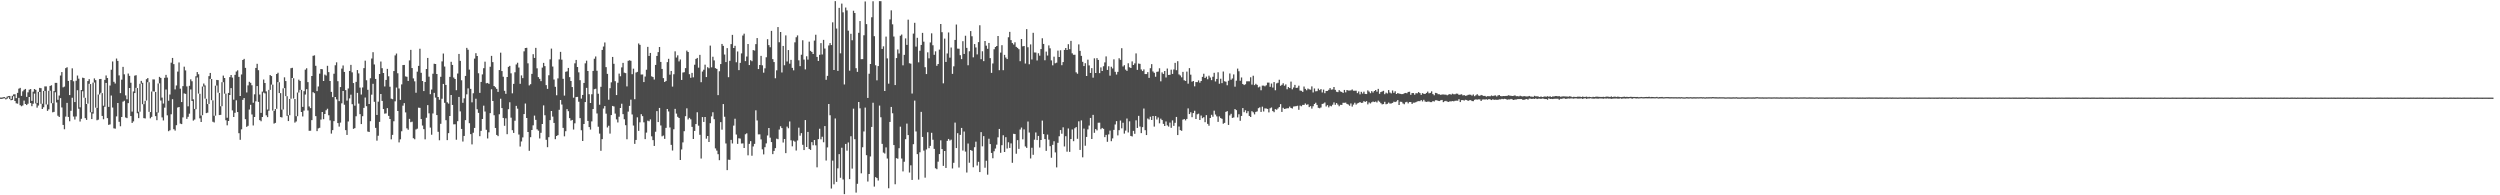 <?xml version="1.0" encoding="UTF-8"?>
<svg xmlns="http://www.w3.org/2000/svg" width="1920" height="150">
  <path d="M0 74.932h1v1.000H0zM1 74.967h1v1.000H1zM2 74.627h1v1.000H2zM3 74.539h1v1.000H3zM4 75.334h1v1.000H4zM5 74.192h1v1.600H5zM6 73.775h1v1.000H6zM7 73.664h1v2.435H7zM8 75.979h1v1.029H8zM9 73.579h1v3.106H9zM10 72.483h1v1.463H10zM11 72.383h1v5.161H11zM12 75.391h1v3.980H12zM13 71.322h1v8.276H13zM14 68.090h1v7.090H14zM15 67.477h1v13.324H15zM16 73.632h1v7.962H16zM17 70.162h1v10.859H17zM18 68.980h1v8.290H18zM19 68.298h1v11.572H19zM20 74.396h1v6.284H20zM21 70.909h1v8.774H21zM22 68.871h1v5.622H22zM23 68.386h1v10.786H23zM24 77.476h1v4.088H24zM25 70.416h1v9.236H25zM26 68.350h1v3.537H26zM27 69.036h1v10.356H27zM28 79.054h1v3.610H28zM29 70.574h1v10.497H29zM30 67.478h1v3.154H30zM31 67.727h1v11.990H31zM32 79.660h1v4.063H32zM33 69.836h1v12.561H33zM34 66.370h1v3.453H34zM35 66.360h1v13.850H35zM36 80.302h1v4.844H36zM37 69.725h1v14.242H37zM38 66.021h1v3.679H38zM39 65.494h1v13.786H39zM40 79.276h1v7.016H40zM41 69.966h1v15.940H41zM42 63.624h1v7.243H42zM43 63.642h1v15.041H43zM44 76.652h1v12.209H44zM45 73.364h1v16.502H45zM46 58.003h1v17.370H46zM47 55.324h1v27.228H47zM48 67.047h1v28.896H48zM49 66.485h1v32.793H49zM50 52.329h1v37.205H50zM51 51.636h1v27.352H51zM52 62.180h1v27.611H52zM53 73.036h1v20.121H53zM54 61.474h1v23.603H54zM55 52.477h1v22.575H55zM56 62.388h1v27.103H56zM57 78.376h1v13.439H57zM58 61.990h1v27.461H58zM59 58.003h1v11.296H59zM60 60.421h1v23.070H60zM61 82.449h1v10.911H61zM62 69.127h1v22.093H62zM63 59.642h1v10.447H63zM64 59.962h1v15.051H64zM65 75.128h1v15.575H65zM66 79.865h1v12.177H66zM67 62.247h1v17.368H67zM68 60.754h1v3.607H68zM69 64.543h1v21.738H69zM70 86.130h1v5.300H70zM71 63.449h1v23.791H71zM72 60.229h1v3.180H72zM73 61.537h1v21.177H73zM74 82.826h1v9.518H74zM75 72.600h1v19.305H75zM76 60.740h1v11.824H76zM77 60.613h1v10.641H77zM78 71.512h1v17.543H78zM79 81.179h1v10.419H79zM80 61.323h1v20.654H80zM81 57.957h1v5.732H81zM82 59.901h1v30.838H82zM83 82.081h1v13.834H83zM84 65.680h1v29.875H84zM85 53.533h1v19.832H85zM86 47.192h1v35.411H86zM87 62.838h1v35.712H87zM88 64.159h1v34.636H88zM89 44.971h1v44.427H89zM90 46.793h1v32.324H90zM91 57.884h1v35.644H91zM92 71.534h1v25.453H92zM93 61.177h1v28.683H93zM94 51.376h1v26.723H94zM95 57.087h1v20.259H95zM96 73.282h1v16.924H96zM97 76.211h1v14.530H97zM98 56.464h1v22.720H98zM99 58.278h1v9.330H99zM100 63.560h1v25.558H100zM101 85.697h1v8.736H101zM102 70.259h1v22.953H102zM103 58.093h1v13.374H103zM104 57.759h1v9.722H104zM105 67.648h1v19.355H105zM106 85.790h1v4.926H106zM107 64.342h1v21.422H107zM108 62.110h1v2.162H108zM109 63.612h1v16.420H109zM110 80.048h1v10.660H110zM111 77.408h1v13.556H111zM112 60.833h1v16.391H112zM113 59.931h1v3.181H113zM114 63.167h1v22.758H114zM115 86.049h1v4.853H115zM116 70.314h1v19.443H116zM117 60.992h1v9.220H117zM118 61.050h1v9.262H118zM119 70.604h1v18.606H119zM120 86.200h1v6.094H120zM121 64.125h1v22.332H121zM122 59.014h1v4.963H122zM123 59.842h1v17.378H123zM124 74.951h1v15.198H124zM125 79.519h1v13.004H125zM126 59.769h1v22.935H126zM127 57.493h1v11.294H127zM128 59.590h1v28.996H128zM129 77.376h1v23.393H129zM130 72.575h1v27.465H130zM131 48.135h1v39.637H131zM132 44.499h1v31.708H132zM133 49.261h1v49.980H133zM134 68.671h1v31.652H134zM135 65.627h1v30.549H135zM136 54.973h1v27.628H136zM137 47.966h1v34.208H137zM138 68.086h1v26.826H138zM139 78.403h1v16.906H139zM140 66.157h1v24.005H140zM141 51.204h1v20.527H141zM142 54.085h1v18.028H142zM143 66.342h1v24.929H143zM144 81.674h1v8.047H144zM145 65.875h1v21.408H145zM146 60.924h1v7.797H146zM147 62.418h1v15.163H147zM148 76.266h1v16.347H148zM149 83.650h1v8.153H149zM150 58.585h1v25.281H150zM151 55.337h1v4.179H151zM152 57.018h1v14.849H152zM153 72.033h1v18.840H153zM154 88.749h1v4.928H154zM155 66.464h1v22.032H155zM156 64.166h1v2.279H156zM157 65.630h1v10.088H157zM158 75.897h1v10.983H158zM159 79.927h1v6.592H159zM160 58.481h1v21.345H160zM161 56.003h1v4.551H161zM162 60.678h1v16.259H162zM163 77.116h1v16.371H163zM164 88.887h1v5.180H164zM165 65.811h1v23.014H165zM166 61.369h1v4.311H166zM167 61.561h1v9.602H167zM168 71.394h1v16.991H168zM169 81.596h1v6.617H169zM170 63.147h1v18.433H170zM171 58.047h1v5.088H171zM172 59.897h1v12.056H172zM173 71.930h1v20.436H173zM174 90.411h1v5.823H174zM175 71.386h1v21.532H175zM176 59.256h1v13.697H176zM177 57.575h1v10.112H177zM178 59.617h1v25.179H178zM179 76.535h1v13.309H179zM180 57.506h1v29.137H180zM181 54.928h1v22.144H181zM182 54.000h1v32.046H182zM183 59.027h1v43.287H183zM184 73.732h1v33.614H184zM185 57.202h1v42.146H185zM186 46.069h1v30.615H186zM187 45.207h1v30.084H187zM188 52.105h1v39.437H188zM189 70.994h1v26.442H189zM190 65.601h1v31.023H190zM191 62.818h1v21.289H191zM192 63.599h1v16.886H192zM193 65.507h1v22.392H193zM194 78.895h1v17.465H194zM195 72.465h1v17.394H195zM196 52.171h1v25.650H196zM197 48.995h1v17.083H197zM198 53.889h1v24.350H198zM199 72.578h1v19.695H199zM200 86.707h1v6.450H200zM201 70.353h1v19.478H201zM202 61.055h1v10.055H202zM203 63.763h1v7.960H203zM204 70.219h1v18.345H204zM205 84.134h1v5.801H205zM206 69.018h1v16.009H206zM207 57.662h1v11.379H207zM208 58.405h1v6.565H208zM209 65.010h1v19.926H209zM210 85.210h1v9.714H210zM211 83.787h1v10.580H211zM212 56.856h1v26.704H212zM213 55.835h1v7.256H213zM214 63.202h1v8.260H214zM215 71.507h1v18.410H215zM216 84.153h1v6.070H216zM217 67.837h1v16.234H217zM218 59.402h1v8.272H218zM219 62.238h1v11.581H219zM220 73.863h1v15.076H220zM221 88.503h1v4.451H221zM222 75.991h1v12.497H222zM223 52.400h1v23.432H223zM224 52.089h1v7.823H224zM225 60.091h1v15.558H225zM226 76.032h1v18.138H226zM227 89.229h1v4.075H227zM228 71.069h1v18.189H228zM229 61.188h1v9.852H229zM230 62.140h1v6.863H230zM231 69.010h1v16.996H231zM232 82.061h1v7.388H232zM233 70.021h1v14.912H233zM234 53.497h1v19.128H234zM235 52.444h1v16.052H235zM236 63.102h1v21.748H236zM237 81.742h1v18.701H237zM238 83.047h1v17.362H238zM239 58.382h1v33.862H239zM240 42.862h1v27.945H240zM241 42.500h1v29.082H241zM242 50.519h1v38.690H242zM243 69.999h1v30.695H243zM244 66.395h1v32.209H244zM245 56.579h1v41.572H245zM246 52.998h1v38.858H246zM247 53.178h1v32.848H247zM248 62.187h1v29.348H248zM249 57.285h1v30.291H249zM250 58.009h1v26.651H250zM251 50.521h1v32.995H251zM252 55.374h1v33.132H252zM253 62.201h1v30.268H253zM254 70.567h1v32.038H254zM255 74.576h1v25.387H255zM256 56.629h1v36.411H256zM257 50.114h1v24.384H257zM258 47.880h1v28.479H258zM259 62.381h1v32.159H259zM260 77.667h1v19.564H260zM261 66.885h1v27.250H261zM262 52.683h1v26.658H262zM263 50.286h1v19.603H263zM264 55.242h1v25.201H264zM265 69.228h1v30.715H265zM266 77.273h1v26.346H266zM267 67.925h1v25.345H267zM268 54.494h1v21.076H268zM269 49.816h1v22.884H269zM270 55.550h1v24.483H270zM271 63.792h1v35.199H271zM272 81.165h1v17.243H272zM273 62.899h1v26.379H273zM274 53.808h1v17.525H274zM275 56.365h1v23.197H275zM276 67.276h1v20.404H276zM277 72.579h1v22.683H277zM278 67.152h1v22.102H278zM279 52.317h1v30.542H279zM280 46.603h1v28.304H280zM281 61.651h1v19.900H281zM282 68.952h1v32.065H282zM283 79.861h1v21.502H283zM284 60.125h1v32.954H284zM285 44.941h1v27.783H285zM286 40.095h1v24.281H286zM287 49.512h1v28.659H287zM288 60.605h1v37.580H288zM289 88.283h1v19.754H289zM290 78.068h1v26.194H290zM291 56.819h1v36.791H291zM292 47.277h1v24.934H292zM293 52.393h1v25.135H293zM294 56.058h1v27.694H294zM295 66.386h1v20.898H295zM296 61.389h1v25.699H296zM297 52.915h1v30.107H297zM298 58.565h1v30.416H298zM299 66.633h1v24.772H299zM300 75.771h1v31.233H300zM301 76.185h1v27.404H301zM302 54.569h1v38.567H302zM303 42.524h1v35.317H303zM304 41.111h1v26.114H304zM305 56.256h1v28.989H305zM306 67.949h1v41.434H306zM307 76.722h1v30.287H307zM308 64.830h1v35.983H308zM309 49.984h1v31.186H309zM310 49.880h1v29.313H310zM311 58.672h1v27.647H311zM312 58.961h1v39.595H312zM313 62.142h1v37.500H313zM314 46.408h1v44.888H314zM315 38.288h1v55.584H315zM316 52.299h1v41.167H316zM317 60.197h1v45.939H317zM318 62.476h1v44.501H318zM319 71.240h1v28.185H319zM320 55.038h1v43.792H320zM321 50.581h1v32.090H321zM322 37.433h1v45.415H322zM323 55.917h1v35.518H323zM324 62.206h1v34.188H324zM325 69.926h1v29.273H325zM326 63.001h1v44.018H326zM327 52.978h1v37.431H327zM328 44.507h1v36.217H328zM329 58.872h1v28.158H329zM330 72.348h1v25.665H330zM331 68.739h1v34.730H331zM332 56.648h1v30.496H332zM333 48.925h1v22.408H333zM334 49.173h1v25.781H334zM335 56.846h1v31.537H335zM336 74.514h1v26.688H336zM337 76.572h1v31.141H337zM338 59.005h1v36.053H338zM339 47.176h1v28.659H339zM340 41.093h1v23.349H340zM341 51.098h1v27.873H341zM342 65.224h1v27.108H342zM343 78.573h1v29.027H343zM344 79.544h1v22.694H344zM345 59.035h1v30.036H345zM346 47.469h1v25.502H346zM347 49.844h1v30.746H347zM348 59.552h1v35.930H348zM349 60.685h1v34.750H349zM350 69.291h1v38.028H350zM351 56.458h1v36.622H351zM352 41.416h1v33.052H352zM353 46.728h1v38.843H353zM354 61.632h1v37.404H354zM355 78.947h1v29.762H355zM356 75.522h1v28.866H356zM357 58.299h1v33.952H357zM358 36.750h1v35.709H358zM359 38.180h1v29.706H359zM360 53.473h1v41.163H360zM361 68.262h1v34.759H361zM362 78.588h1v32.299H362zM363 71.636h1v30.291H363zM364 44.999h1v53.232H364zM365 40.848h1v34.964H365zM366 43.006h1v40.899H366zM367 56.256h1v30.433H367zM368 71.314h1v33.269H368zM369 62.900h1v37.609H369zM370 57.115h1v34.254H370zM371 52.355h1v28.803H371zM372 47.372h1v38.262H372zM373 63.940h1v35.761H373zM374 63.693h1v42.671H374zM375 64.405h1v37.232H375zM376 51.275h1v35.608H376zM377 42.929h1v25.610H377zM378 47.727h1v29.854H378zM379 66.031h1v22.501H379zM380 67.016h1v31.262H380zM381 68.248h1v35.401H381zM382 70.538h1v34.002H382zM383 53.807h1v33.935H383zM384 40.443h1v35.397H384zM385 54.565h1v28.454H385zM386 58.938h1v31.633H386zM387 69.743h1v26.884H387zM388 72.029h1v18.841H388zM389 59.150h1v43.939H389zM390 51.376h1v32.478H390zM391 50.603h1v27.919H391zM392 56.327h1v34.018H392zM393 71.679h1v28.334H393zM394 64.423h1v37.693H394zM395 55.480h1v37.261H395zM396 49.508h1v31.783H396zM397 48.172h1v35.272H397zM398 51.857h1v51.467H398zM399 64.375h1v48.140H399zM400 57.888h1v50.736H400zM401 59.997h1v45.545H401zM402 39.432h1v48.160H402zM403 36.843h1v42.651H403zM404 36.710h1v53.937H404zM405 48.621h1v52.760H405zM406 65.587h1v50.239H406zM407 64.648h1v40.731H407zM408 56.745h1v43.116H408zM409 41.621h1v54.651H409zM410 44.502h1v44.297H410zM411 36.774h1v55.298H411zM412 52.475h1v46.833H412zM413 59.246h1v41.116H413zM414 60.590h1v45.773H414zM415 62.303h1v39.667H415zM416 51.915h1v43.320H416zM417 48.303h1v32.643H417zM418 50.787h1v37.720H418zM419 65.363h1v41.997H419zM420 68.245h1v44.788H420zM421 57.802h1v47.561H421zM422 45.567h1v46.716H422zM423 37.313h1v47.950H423zM424 51.122h1v38.418H424zM425 61.083h1v33.315H425zM426 66.654h1v40.261H426zM427 73.152h1v31.285H427zM428 60.192h1v43.575H428zM429 45.641h1v38.663H429zM430 39.837h1v36.971H430zM431 45.837h1v34.460H431zM432 60.514h1v37.702H432zM433 73.400h1v31.318H433zM434 55.145h1v45.609H434zM435 54.793h1v29.009H435zM436 52.155h1v33.240H436zM437 59.243h1v31.506H437zM438 62.187h1v30.441H438zM439 66.886h1v25.230H439zM440 75.029h1v24.438H440zM441 48.644h1v46.091H441zM442 46.044h1v28.482H442zM443 51.478h1v22.912H443zM444 55.530h1v22.622H444zM445 61.602h1v29.134H445zM446 75.748h1v24.296H446zM447 72.924h1v35.381H447zM448 63.715h1v31.539H448zM449 48.637h1v29.740H449zM450 46.594h1v20.911H450zM451 54.507h1v38.376H451zM452 72.323h1v25.256H452zM453 79.088h1v20.451H453zM454 72.416h1v20.812H454zM455 54.487h1v29.251H455zM456 45.101h1v23.384H456zM457 43.384h1v24.762H457zM458 54.308h1v32.811H458zM459 72.011h1v25.301H459zM460 80.412h1v22.203H460zM461 66.682h1v49.151H461zM462 38.327h1v68.549H462zM463 35.750h1v47.621H463zM464 32.608h1v48.827H464zM465 51.538h1v35.757H465zM466 56.709h1v41.160H466zM467 76.579h1v19.965H467zM468 67.718h1v34.895H468zM469 63.236h1v25.154H469zM470 43.702h1v37.669H470zM471 49.016h1v32.753H471zM472 62.376h1v24.895H472zM473 73.026h1v18.663H473zM474 63.527h1v30.528H474zM475 56.526h1v33.144H475zM476 58.589h1v24.336H476zM477 51.787h1v27.862H477zM478 48.282h1v39.394H478zM479 55.788h1v35.829H479zM480 56.177h1v39.953H480zM481 66.344h1v40.617H481zM482 46.717h1v38.991H482zM483 46.290h1v35.028H483zM484 46.682h1v29.841H484zM485 56.963h1v30.923H485zM486 52.723h1v43.693H486zM487 76.185h1v34.286H487zM488 55.680h1v51.793H488zM489 55.184h1v34.939H489zM490 33.362h1v67.135H490zM491 34.462h1v59.465H491zM492 57.233h1v30.463H492zM493 57.169h1v32.001H493zM494 63.028h1v30.948H494zM495 58.800h1v48.075H495zM496 53.549h1v48.309H496zM497 35.983h1v56.691H497zM498 42.974h1v50.139H498zM499 40.662h1v51.013H499zM500 58.619h1v46.065H500zM501 59.191h1v48.437H501zM502 61.100h1v50.961H502zM503 49.882h1v51.295H503zM504 42.977h1v42.361H504zM505 40.053h1v53.709H505zM506 36.077h1v46.805H506zM507 47.557h1v48.803H507zM508 52.935h1v51.766H508zM509 60.014h1v44.079H509zM510 62.981h1v43.662H510zM511 62.165h1v36.034H511zM512 47.725h1v35.999H512zM513 45.156h1v40.442H513zM514 57.336h1v40.549H514zM515 54.453h1v56.813H515zM516 66.526h1v49.071H516zM517 57.057h1v42.209H517zM518 39.447h1v44.175H518zM519 44.161h1v43.078H519zM520 42.509h1v47.198H520zM521 47.168h1v43.444H521zM522 45.661h1v77.197H522zM523 61.389h1v53.376H523zM524 55.689h1v53.672H524zM525 55.436h1v45.319H525zM526 52.338h1v36.891H526zM527 38.855h1v44.352H527zM528 39.912h1v51.825H528zM529 56.979h1v33.560H529zM530 59.770h1v31.898H530zM531 55.965h1v41.465H531zM532 59.414h1v47.337H532zM533 49.700h1v50.849H533zM534 45.265h1v50.042H534zM535 44.472h1v41.723H535zM536 51.989h1v44.534H536zM537 42.115h1v61.435H537zM538 63.108h1v58.668H538zM539 54.927h1v34.981H539zM540 53.541h1v40.088H540zM541 49.667h1v40.183H541zM542 59.204h1v47.315H542zM543 51.610h1v52.819H543zM544 52.409h1v56.634H544zM545 35.018h1v59.596H545zM546 51.718h1v37.657H546zM547 43.556h1v42.681H547zM548 46.390h1v45.145H548zM549 52.306h1v61.661H549zM550 52.916h1v62.732H550zM551 73.087h1v45.351H551zM552 54.718h1v68.337H552zM553 49.202h1v44.578H553zM554 33.725h1v65.864H554zM555 35.251h1v44.654H555zM556 41.874h1v47.753H556zM557 47.664h1v62.510H557zM558 36.967h1v93.706H558zM559 59.264h1v63.337H559zM560 46.700h1v76.056H560zM561 33.883h1v73.537H561zM562 26.780h1v83.403H562zM563 36.865h1v59.617H563zM564 35.158h1v56.025H564zM565 47.810h1v55.529H565zM566 39.506h1v70.990H566zM567 53.874h1v52.294H567zM568 48.275h1v58.171H568zM569 41.010h1v69.203H569zM570 27.306h1v82.826H570zM571 25.840h1v87.806H571zM572 46.945h1v56.151H572zM573 43.437h1v58.960H573zM574 33.780h1v85.519H574zM575 49.978h1v60.487H575zM576 46.230h1v62.140H576zM577 46.994h1v72.604H577zM578 38.458h1v74.020H578zM579 38.866h1v71.608H579zM580 33.900h1v50.820H580zM581 29.234h1v63.280H581zM582 53.037h1v50.182H582zM583 49.919h1v53.243H583zM584 42.905h1v64.148H584zM585 50.185h1v64.492H585zM586 55.821h1v62.760H586zM587 52.462h1v60.574H587zM588 43.977h1v66.157H588zM589 30.115h1v73.948H589zM590 34.654h1v63.673H590zM591 36.301h1v69.431H591zM592 23.695h1v85.428H592zM593 45.409h1v72.953H593zM594 47.655h1v68.245H594zM595 60.117h1v53.674H595zM596 54.017h1v52.461H596zM597 20.784h1v86.124H597zM598 32.450h1v67.018H598zM599 24.572h1v72.395H599zM600 55.638h1v42.721H600zM601 35.276h1v74.212H601zM602 50.139h1v56.631H602zM603 27.205h1v90.395H603zM604 47.230h1v49.983H604zM605 38.433h1v60.076H605zM606 48.895h1v44.383H606zM607 45.963h1v61.804H607zM608 52.119h1v60.277H608zM609 54.009h1v54.005H609zM610 32.488h1v76.298H610zM611 28.627h1v86.978H611zM612 27.178h1v80.707H612zM613 46.354h1v51.700H613zM614 50.782h1v53.392H614zM615 42.035h1v60.204H615zM616 30.914h1v80.309H616zM617 45.755h1v69.477H617zM618 53.302h1v38.911H618zM619 43.234h1v69.683H619zM620 45.766h1v55.550H620zM621 31.980h1v82.390H621zM622 39.070h1v76.088H622zM623 39.908h1v69.262H623zM624 41.470h1v70.114H624zM625 31.192h1v76.336H625zM626 26.683h1v84.957H626zM627 43.711h1v84.818H627zM628 46.808h1v60.022H628zM629 42.109h1v56.739H629zM630 33.122h1v73.870H630zM631 41.849h1v63.139H631zM632 30.628h1v78.608H632zM633 37.300h1v59.529H633zM634 61.309h1v61.972H634zM635 58.255h1v54.942H635zM636 34.915h1v44.972H636zM637 33.060h1v55.460H637zM638 34.602h1v110.187H638zM639 17.168h1v106.193H639zM640 53.754h1v87.801H640zM641 0.885h1v90.109H641zM642 21.940h1v117.714H642zM643 54.437h1v74.848H643zM644 6.043h1v112.340H644zM645 40.952h1v95.615H645zM646 2.745h1v110.700H646zM647 9.467h1v128.381H647zM648 64.877h1v84.236H648zM649 5.808h1v104.734H649zM650 7.982h1v107.717H650zM651 23.528h1v85.894H651zM652 54.252h1v83.336H652zM653 25.972h1v78.698H653zM654 30.947h1v98.560H654zM655 8.227h1v75.238H655zM656 9.965h1v96.954H656zM657 52.357h1v95.578H657zM658 55.172h1v86.010H658zM659 25.183h1v53.158H659zM660 16.175h1v67.019H660zM661 45.451h1v87.657H661zM662 45.414h1v67.663H662zM663 27.067h1v73.905H663zM664 1.108h1v81.530H664zM665 18.514h1v100.699H665zM666 75.236h1v64.187H666zM667 56.603h1v77.020H667zM668 49.161h1v71.014H668zM669 13.242h1v84.231H669zM670 0.969h1v77.918H670zM671 27.803h1v115.530H671zM672 50.110h1v85.916H672zM673 61.671h1v75.106H673zM674 50.761h1v87.882H674zM675 0.889h1v80.194H675zM676 0.929h1v89.136H676zM677 37.584h1v72.925H677zM678 35.594h1v81.584H678zM679 69.866h1v48.054H679zM680 28.124h1v85.079H680zM681 44.846h1v76.929H681zM682 64.254h1v80.326H682zM683 14.897h1v78.756H683zM684 7.938h1v74.207H684zM685 18.686h1v68.314H685zM686 28.044h1v83.384H686zM687 65.346h1v76.172H687zM688 44.583h1v76.856H688zM689 37.965h1v83.944H689zM690 41.073h1v72.743H690zM691 27.433h1v69.869H691zM692 26.540h1v95.208H692zM693 50.173h1v81.455H693zM694 42.145h1v82.063H694zM695 29.471h1v77.434H695zM696 34.475h1v60.433H696zM697 15.125h1v88.626H697zM698 48.611h1v83.920H698zM699 48.892h1v78.069H699zM700 71.843h1v66.350H700zM701 25.825h1v84.903H701zM702 17.523h1v59.734H702zM703 35.802h1v65.142H703zM704 29.039h1v89.310H704zM705 47.854h1v90.088H705zM706 38.987h1v77.971H706zM707 34.500h1v51.402H707zM708 25.265h1v79.896H708zM709 31.983h1v83.693H709zM710 51.607h1v84.842H710zM711 56.865h1v57.922H711zM712 40.192h1v61.384H712zM713 44.795h1v69.004H713zM714 32.626h1v79.411H714zM715 25.581h1v76.431H715zM716 34.769h1v72.547H716zM717 42.091h1v72.227H717zM718 39.442h1v89.787H718zM719 50.551h1v79.400H719zM720 49.152h1v74.998H720zM721 38.079h1v80.239H721zM722 18.434h1v89.326H722zM723 24.738h1v89.733H723zM724 64.024h1v63.345H724zM725 29.622h1v86.322H725zM726 47.567h1v81.416H726zM727 41.068h1v67.114H727zM728 24.941h1v81.740H728zM729 44.265h1v63.667H729zM730 36.530h1v70.734H730zM731 56.723h1v72.648H731zM732 50.965h1v74.042H732zM733 30.654h1v63.517H733zM734 18.829h1v94.886H734zM735 37.335h1v64.986H735zM736 37.434h1v91.219H736zM737 42.401h1v61.152H737zM738 45.403h1v52.826H738zM739 31.632h1v83.973H739zM740 41.413h1v59.583H740zM741 27.468h1v88.944H741zM742 36.776h1v95.717H742zM743 50.113h1v60.106H743zM744 39.364h1v85.612H744zM745 23.840h1v91.350H745zM746 27.841h1v87.967H746zM747 44.039h1v84.431H747zM748 33.868h1v79.158H748zM749 36.475h1v72.308H749zM750 41.784h1v85.349H750zM751 32.382h1v91.884H751zM752 19.411h1v112.751H752zM753 45.454h1v56.038H753zM754 39.365h1v73.007H754zM755 46.937h1v57.612H755zM756 31.493h1v97.337H756zM757 35.059h1v88.362H757zM758 37.470h1v96.657H758zM759 32.986h1v73.564H759zM760 44.650h1v65.989H760zM761 55.953h1v61.493H761zM762 48.756h1v72.816H762zM763 37.821h1v78.334H763zM764 36.106h1v77.966H764zM765 35.333h1v75.753H765zM766 27.637h1v77.822H766zM767 53.913h1v45.107H767zM768 40.392h1v76.984H768zM769 34.708h1v76.797H769zM770 53.923h1v49.950H770zM771 42.141h1v74.617H771zM772 44.183h1v61.207H772zM773 45.338h1v68.737H773zM774 28.601h1v80.639H774zM775 24.498h1v89.113H775zM776 30.813h1v79.336H776zM777 33.069h1v91.954H777zM778 34.224h1v68.551H778zM779 32.440h1v70.519H779zM780 36.010h1v82.045H780zM781 36.766h1v70.877H781zM782 37.782h1v76.555H782zM783 47.010h1v52.460H783zM784 29.940h1v68.020H784zM785 35.593h1v71.420H785zM786 35.332h1v64.031H786zM787 48.790h1v63.692H787zM788 22.365h1v91.204H788zM789 36.311h1v57.051H789zM790 49.343h1v52.430H790zM791 34.121h1v87.557H791zM792 45.651h1v67.790H792zM793 25.191h1v93.714H793zM794 40.285h1v66.980H794zM795 40.364h1v61.368H795zM796 46.442h1v61.118H796zM797 40.886h1v63.498H797zM798 42.729h1v70.556H798zM799 37.693h1v69.803H799zM800 29.367h1v63.255H800zM801 33.748h1v69.212H801zM802 46.274h1v60.550H802zM803 39.633h1v76.210H803zM804 42.669h1v60.703H804zM805 34.880h1v72.361H805zM806 37.127h1v75.162H806zM807 46.381h1v74.738H807zM808 50.186h1v61.046H808zM809 43.509h1v64.967H809zM810 48.599h1v68.442H810zM811 48.144h1v80.437H811zM812 38.874h1v70.778H812zM813 43.789h1v60.851H813zM814 38.596h1v61.276H814zM815 50.057h1v52.635H815zM816 47.664h1v50.131H816zM817 38.348h1v74.140H817zM818 36.844h1v67.755H818zM819 38.379h1v78.098H819zM820 33.957h1v64.729H820zM821 37.765h1v78.871H821zM822 31.393h1v75.360H822zM823 40.952h1v58.485H823zM824 42.081h1v66.366H824zM825 42.048h1v56.452H825zM826 55.535h1v42.071H826zM827 56.631h1v49.978H827zM828 34.122h1v59.042H828zM829 39.073h1v76.083H829zM830 42.891h1v49.573H830zM831 47.468h1v73.387H831zM832 50.728h1v48.061H832zM833 48.559h1v63.372H833zM834 58.363h1v46.810H834zM835 45.830h1v53.557H835zM836 50.248h1v46.186H836zM837 56.019h1v34.537H837zM838 52.309h1v54.435H838zM839 59.633h1v28.579H839zM840 44.778h1v57.194H840zM841 56.041h1v43.096H841zM842 44.670h1v55.464H842zM843 46.034h1v48.225H843zM844 56.183h1v38.029H844zM845 51.774h1v47.517H845zM846 54.551h1v43.687H846zM847 50.901h1v48.082H847zM848 47.942h1v57.361H848zM849 43.308h1v60.291H849zM850 53.717h1v55.174H850zM851 50.917h1v52.308H851zM852 58.138h1v42.170H852zM853 51.229h1v57.227H853zM854 52.561h1v53.753H854zM855 45.584h1v54.131H855zM856 55.149h1v40.451H856zM857 57.216h1v35.801H857zM858 55.177h1v48.802H858zM859 44.745h1v55.270H859zM860 45.977h1v46.585H860zM861 37.029h1v61.507H861zM862 51.028h1v43.220H862zM863 50.086h1v52.508H863zM864 53.475h1v46.814H864zM865 54.437h1v36.614H865zM866 48.596h1v53.128H866zM867 51.662h1v41.540H867zM868 52.238h1v52.153H868zM869 47.150h1v57.678H869zM870 49.939h1v50.548H870zM871 48.713h1v54.045H871zM872 41.013h1v51.389H872zM873 53.660h1v44.596H873zM874 48.795h1v40.169H874zM875 49.038h1v48.116H875zM876 53.325h1v48.938H876zM877 54.559h1v43.078H877zM878 53.278h1v30.052H878zM879 56.895h1v43.117H879zM880 56.886h1v46.862H880zM881 55.400h1v35.610H881zM882 59.810h1v31.926H882zM883 52.390h1v37.283H883zM884 49.267h1v42.908H884zM885 54.876h1v34.210H885zM886 55.891h1v41.335H886zM887 58.939h1v30.213H887zM888 55.180h1v36.606H888zM889 54.946h1v35.284H889zM890 52.439h1v42.255H890zM891 62.485h1v28.665H891zM892 55.614h1v36.593H892zM893 56.782h1v38.354H893zM894 54.518h1v42.248H894zM895 59.515h1v33.753H895zM896 52.644h1v43.686H896zM897 57.549h1v39.672H897zM898 57.467h1v36.713H898zM899 53.483h1v44.689H899zM900 56.770h1v35.710H900zM901 53.343h1v43.335H901zM902 48.268h1v46.058H902zM903 53.895h1v35.891H903zM904 47.023h1v56.705H904zM905 57.142h1v40.034H905zM906 57.945h1v42.000H906zM907 59.399h1v41.067H907zM908 55.201h1v36.689H908zM909 61.639h1v29.764H909zM910 62.144h1v30.327H910zM911 55.000h1v36.338H911zM912 64.246h1v19.030H912zM913 52.302h1v35.295H913zM914 57.355h1v28.875H914zM915 62.722h1v27.264H915zM916 62.184h1v24.665H916zM917 66.279h1v18.746H917zM918 63.018h1v28.388H918zM919 63.090h1v24.726H919zM920 61.744h1v25.540H920zM921 63.514h1v28.666H921zM922 62.190h1v26.554H922zM923 59.013h1v31.767H923zM924 56.618h1v33.374H924zM925 59.915h1v33.947H925zM926 58.833h1v29.586H926zM927 60.901h1v34.235H927zM928 58.103h1v38.441H928zM929 59.565h1v31.053H929zM930 61.519h1v26.625H930zM931 58.910h1v30.750H931zM932 55.896h1v29.075H932zM933 62.540h1v25.431H933zM934 60.621h1v28.788H934zM935 55.483h1v38.103H935zM936 64.283h1v25.115H936zM937 60.470h1v30.183H937zM938 63.825h1v27.407H938zM939 54.931h1v40.087H939zM940 62.398h1v31.964H940zM941 62.786h1v23.136H941zM942 65.462h1v19.864H942zM943 61.998h1v33.974H943zM944 56.404h1v32.244H944zM945 61.257h1v26.124H945zM946 60.266h1v30.327H946zM947 57.151h1v33.070H947zM948 66.556h1v17.213H948zM949 61.966h1v22.622H949zM950 52.704h1v37.443H950zM951 54.721h1v33.042H951zM952 61.990h1v30.793H952zM953 59.492h1v29.525H953zM954 64.492h1v18.507H954zM955 65.354h1v20.824H955zM956 64.736h1v19.932H956zM957 62.479h1v24.448H957zM958 62.434h1v22.980H958zM959 62.445h1v26.577H959zM960 59.359h1v30.521H960zM961 64.954h1v20.451H961zM962 58.173h1v28.074H962zM963 65.360h1v22.507H963zM964 64.380h1v21.590H964zM965 65.166h1v20.369H965zM966 67.133h1v15.942H966zM967 66.486h1v15.967H967zM968 69.305h1v16.641H968zM969 65.724h1v16.172H969zM970 65.724h1v19.860H970zM971 66.319h1v16.949H971zM972 65.465h1v17.835H972zM973 63.438h1v20.225H973zM974 63.437h1v22.900H974zM975 66.642h1v16.521H975zM976 64.141h1v18.400H976zM977 67.222h1v18.072H977zM978 63.025h1v23.152H978zM979 69.349h1v14.484H979zM980 64.054h1v20.244H980zM981 63.519h1v19.802H981zM982 61.232h1v20.977H982zM983 65.896h1v14.081H983zM984 65.102h1v20.874H984zM985 63.943h1v18.838H985zM986 65.853h1v17.860H986zM987 64.817h1v18.641H987zM988 68.535h1v14.637H988zM989 66.855h1v16.311H989zM990 67.627h1v14.220H990zM991 62.676h1v20.273H991zM992 68.623h1v14.722H992zM993 67.175h1v14.657H993zM994 65.171h1v16.516H994zM995 67.555h1v13.968H995zM996 67.316h1v13.877H996zM997 65.809h1v18.532H997zM998 69.555h1v11.527H998zM999 69.717h1v11.920H999zM1000 70.568h1v9.986H1000zM1001 66.477h1v14.128H1001zM1002 68.258h1v11.184H1002zM1003 69.346h1v11.131H1003zM1004 68.016h1v12.112H1004zM1005 68.627h1v13.668H1005zM1006 68.863h1v12.628H1006zM1007 66.366h1v17.062H1007zM1008 71.030h1v10.559H1008zM1009 67.955h1v11.916H1009zM1010 70.124h1v8.767H1010zM1011 69.998h1v10.613H1011zM1012 68.064h1v14.708H1012zM1013 69.224h1v13.929H1013zM1014 68.395h1v14.159H1014zM1015 71.010h1v8.817H1015zM1016 68.792h1v10.745H1016zM1017 71.587h1v7.124H1017zM1018 69.910h1v11.864H1018zM1019 69.838h1v10.915H1019zM1020 68.965h1v13.534H1020zM1021 67.655h1v13.569H1021zM1022 68.887h1v12.775H1022zM1023 68.661h1v11.789H1023zM1024 66.838h1v11.812H1024zM1025 69.009h1v11.489H1025zM1026 70.471h1v8.692H1026zM1027 70.743h1v9.589H1027zM1028 69.226h1v12.390H1028zM1029 70.236h1v10.234H1029zM1030 70.586h1v9.999H1030zM1031 71.389h1v7.566H1031zM1032 69.087h1v9.878H1032zM1033 70.886h1v7.915H1033zM1034 69.138h1v10.700H1034zM1035 69.533h1v10.758H1035zM1036 69.528h1v11.654H1036zM1037 69.384h1v10.053H1037zM1038 68.686h1v13.165H1038zM1039 69.695h1v10.653H1039zM1040 69.707h1v9.174H1040zM1041 69.614h1v10.702H1041zM1042 71.502h1v7.928H1042zM1043 70.248h1v8.772H1043zM1044 72.467h1v5.884H1044zM1045 70.485h1v8.568H1045zM1046 71.825h1v7.080H1046zM1047 70.423h1v7.241H1047zM1048 72.133h1v6.139H1048zM1049 72.219h1v5.459H1049zM1050 69.405h1v10.789H1050zM1051 70.359h1v8.349H1051zM1052 71.589h1v7.874H1052zM1053 69.973h1v8.572H1053zM1054 71.084h1v6.915H1054zM1055 69.888h1v8.493H1055zM1056 69.141h1v8.828H1056zM1057 70.376h1v8.333H1057zM1058 68.268h1v9.011H1058zM1059 72.035h1v6.096H1059zM1060 70.683h1v8.556H1060zM1061 70.224h1v9.948H1061zM1062 69.738h1v10.180H1062zM1063 72.337h1v5.838H1063zM1064 71.169h1v8.900H1064zM1065 71.794h1v7.948H1065zM1066 69.173h1v9.547H1066zM1067 71.054h1v8.487H1067zM1068 71.752h1v7.709H1068zM1069 69.460h1v9.592H1069zM1070 71.283h1v6.820H1070zM1071 70.098h1v8.310H1071zM1072 72.200h1v5.720H1072zM1073 71.487h1v5.353H1073zM1074 71.894h1v8.754H1074zM1075 72.075h1v6.039H1075zM1076 72.301h1v5.923H1076zM1077 72.219h1v7.261H1077zM1078 71.646h1v8.413H1078zM1079 71.368h1v7.161H1079zM1080 71.608h1v6.591H1080zM1081 70.602h1v8.810H1081zM1082 70.447h1v7.900H1082zM1083 72.828h1v5.556H1083zM1084 71.459h1v8.382H1084zM1085 71.488h1v7.358H1085zM1086 72.732h1v6.127H1086zM1087 71.557h1v6.871H1087zM1088 71.656h1v6.232H1088zM1089 70.722h1v6.964H1089zM1090 71.457h1v6.245H1090zM1091 72.863h1v3.976H1091zM1092 71.518h1v6.409H1092zM1093 72.022h1v4.620H1093zM1094 72.174h1v5.811H1094zM1095 71.367h1v6.918H1095zM1096 70.340h1v7.698H1096zM1097 71.674h1v6.299H1097zM1098 71.311h1v7.127H1098zM1099 70.131h1v8.310H1099zM1100 72.225h1v5.403H1100zM1101 73.141h1v4.843H1101zM1102 71.327h1v5.665H1102zM1103 71.551h1v5.446H1103zM1104 72.366h1v5.103H1104zM1105 72.405h1v5.236H1105zM1106 72.882h1v4.136H1106zM1107 72.543h1v4.215H1107zM1108 72.568h1v5.895H1108zM1109 72.657h1v5.138H1109zM1110 72.718h1v4.764H1110zM1111 73.170h1v4.844H1111zM1112 72.600h1v5.687H1112zM1113 72.230h1v5.590H1113zM1114 72.722h1v5.168H1114zM1115 71.932h1v5.700H1115zM1116 72.379h1v5.442H1116zM1117 72.392h1v5.034H1117zM1118 71.892h1v5.431H1118zM1119 71.970h1v5.416H1119zM1120 72.839h1v3.350H1120zM1121 72.637h1v5.740H1121zM1122 72.404h1v4.507H1122zM1123 73.243h1v3.622H1123zM1124 73.007h1v4.255H1124zM1125 73.584h1v3.066H1125zM1126 73.393h1v3.452H1126zM1127 72.834h1v4.689H1127zM1128 72.658h1v4.360H1128zM1129 72.746h1v4.164H1129zM1130 73.427h1v4.176H1130zM1131 72.535h1v5.178H1131zM1132 73.857h1v2.811H1132zM1133 73.177h1v3.122H1133zM1134 72.363h1v4.201H1134zM1135 73.370h1v2.927H1135zM1136 73.620h1v2.702H1136zM1137 72.894h1v4.666H1137zM1138 73.271h1v3.189H1138zM1139 73.694h1v2.633H1139zM1140 73.638h1v2.830H1140zM1141 74.261h1v1.956H1141zM1142 73.830h1v2.759H1142zM1143 73.905h1v2.137H1143zM1144 73.925h1v2.472H1144zM1145 73.303h1v3.530H1145zM1146 73.784h1v2.445H1146zM1147 73.432h1v3.265H1147zM1148 73.242h1v3.308H1148zM1149 74.093h1v2.557H1149zM1150 73.250h1v3.419H1150zM1151 73.020h1v3.275H1151zM1152 73.769h1v2.575H1152zM1153 73.928h1v2.013H1153zM1154 73.739h1v2.460H1154zM1155 73.757h1v2.144H1155zM1156 73.665h1v2.432H1156zM1157 73.613h1v2.981H1157zM1158 73.170h1v3.153H1158zM1159 73.439h1v2.926H1159zM1160 73.580h1v2.419H1160zM1161 73.713h1v2.670H1161zM1162 73.583h1v3.196H1162zM1163 73.232h1v3.219H1163zM1164 73.870h1v2.550H1164zM1165 73.851h1v2.276H1165zM1166 74.029h1v2.032H1166zM1167 73.531h1v2.566H1167zM1168 73.905h1v2.177H1168zM1169 74.067h1v2.592H1169zM1170 73.780h1v2.859H1170zM1171 73.998h1v2.270H1171zM1172 74.096h1v1.911H1172zM1173 74.045h1v2.520H1173zM1174 73.690h1v2.057H1174zM1175 74.164h1v1.597H1175zM1176 74.181h1v1.855H1176zM1177 74.376h1v1.378H1177zM1178 73.589h1v2.369H1178zM1179 73.977h1v1.580H1179zM1180 73.957h1v2.113H1180zM1181 74.133h1v1.669H1181zM1182 74.479h1v1.322H1182zM1183 74.101h1v1.876H1183zM1184 74.490h1v1.208H1184zM1185 74.275h1v1.524H1185zM1186 74.052h1v2.028H1186zM1187 74.274h1v1.744H1187zM1188 73.873h1v2.703H1188zM1189 74.276h1v1.221H1189zM1190 73.945h1v2.074H1190zM1191 74.505h1v1.447H1191zM1192 74.025h1v2.042H1192zM1193 74.106h1v1.797H1193zM1194 73.764h1v2.040H1194zM1195 73.754h1v2.069H1195zM1196 73.959h1v1.886H1196zM1197 73.815h1v2.780H1197zM1198 74.292h1v1.600H1198zM1199 74.120h1v1.789H1199zM1200 73.974h1v1.582H1200zM1201 74.020h1v1.528H1201zM1202 74.089h1v1.894H1202zM1203 74.145h1v1.610H1203zM1204 74.229h1v1.388H1204zM1205 73.914h1v1.787H1205zM1206 74.134h1v1.458H1206zM1207 74.617h1v1.000H1207zM1208 74.364h1v1.426H1208zM1209 74.372h1v1.200H1209zM1210 74.481h1v1.049H1210zM1211 74.225h1v1.486H1211zM1212 74.259h1v1.467H1212zM1213 74.259h1v1.398H1213zM1214 74.509h1v1.037H1214zM1215 74.150h1v1.830H1215zM1216 74.454h1v1.116H1216zM1217 74.407h1v1.050H1217zM1218 74.210h1v1.705H1218zM1219 74.602h1v1.000H1219zM1220 74.366h1v1.326H1220zM1221 74.493h1v1.000H1221zM1222 74.667h1v1.000H1222zM1223 74.354h1v1.436H1223zM1224 74.489h1v1.297H1224zM1225 74.316h1v1.295H1225zM1226 74.192h1v1.516H1226zM1227 74.337h1v1.435H1227zM1228 74.389h1v1.216H1228zM1229 74.437h1v1.169H1229zM1230 74.446h1v1.205H1230zM1231 74.343h1v1.461H1231zM1232 74.531h1v1.051H1232zM1233 74.185h1v1.549H1233zM1234 74.212h1v1.382H1234zM1235 74.317h1v1.405H1235zM1236 74.479h1v1.194H1236zM1237 74.033h1v1.911H1237zM1238 74.483h1v1.273H1238zM1239 74.246h1v1.432H1239zM1240 74.256h1v1.407H1240zM1241 74.462h1v1.147H1241zM1242 74.203h1v1.592H1242zM1243 74.376h1v1.400H1243zM1244 74.526h1v1.007H1244zM1245 74.546h1v1.334H1245zM1246 74.393h1v1.228H1246zM1247 74.260h1v1.366H1247zM1248 74.451h1v1.296H1248zM1249 74.321h1v1.246H1249zM1250 74.472h1v1.175H1250zM1251 74.445h1v1.000H1251zM1252 74.291h1v1.142H1252zM1253 74.461h1v1.393H1253zM1254 74.456h1v1.020H1254zM1255 74.435h1v1.000H1255zM1256 74.479h1v1.210H1256zM1257 74.465h1v1.109H1257zM1258 74.661h1v1.000H1258zM1259 74.589h1v1.000H1259zM1260 74.468h1v1.000H1260zM1261 74.588h1v1.000H1261zM1262 74.601h1v1.000H1262zM1263 74.496h1v1.000H1263zM1264 74.446h1v1.066H1264zM1265 74.471h1v1.082H1265zM1266 74.267h1v1.244H1266zM1267 74.585h1v1.000H1267zM1268 74.423h1v1.134H1268zM1269 74.484h1v1.010H1269zM1270 74.574h1v1.000H1270zM1271 74.576h1v1.000H1271zM1272 74.392h1v1.043H1272zM1273 74.742h1v1.000H1273zM1274 74.531h1v1.093H1274zM1275 74.551h1v1.000H1275zM1276 74.454h1v1.120H1276zM1277 74.681h1v1.000H1277zM1278 74.644h1v1.000H1278zM1279 74.531h1v1.000H1279zM1280 74.533h1v1.000H1280zM1281 74.570h1v1.000H1281zM1282 74.650h1v1.000H1282zM1283 74.601h1v1.000H1283zM1284 74.627h1v1.000H1284zM1285 74.649h1v1.000H1285zM1286 74.629h1v1.000H1286zM1287 74.668h1v1.000H1287zM1288 74.689h1v1.000H1288zM1289 74.604h1v1.000H1289zM1290 74.714h1v1.000H1290zM1291 74.592h1v1.000H1291zM1292 74.744h1v1.000H1292zM1293 74.801h1v1.000H1293zM1294 74.731h1v1.000H1294zM1295 74.559h1v1.000H1295zM1296 74.724h1v1.000H1296zM1297 74.681h1v1.000H1297zM1298 74.582h1v1.000H1298zM1299 74.760h1v1.000H1299zM1300 74.659h1v1.000H1300zM1301 74.663h1v1.000H1301zM1302 74.716h1v1.000H1302zM1303 74.625h1v1.000H1303zM1304 74.682h1v1.000H1304zM1305 74.631h1v1.000H1305zM1306 74.594h1v1.000H1306zM1307 74.718h1v1.000H1307zM1308 74.643h1v1.000H1308zM1309 74.849h1v1.000H1309zM1310 74.673h1v1.000H1310zM1311 74.683h1v1.000H1311zM1312 74.652h1v1.000H1312zM1313 74.641h1v1.000H1313zM1314 74.662h1v1.000H1314zM1315 74.505h1v1.000H1315zM1316 74.642h1v1.000H1316zM1317 74.648h1v1.000H1317zM1318 74.651h1v1.000H1318zM1319 74.734h1v1.000H1319zM1320 74.665h1v1.000H1320zM1321 74.695h1v1.000H1321zM1322 74.694h1v1.000H1322zM1323 74.694h1v1.000H1323zM1324 74.775h1v1.000H1324zM1325 74.849h1v1.000H1325zM1326 74.746h1v1.000H1326zM1327 74.748h1v1.000H1327zM1328 74.756h1v1.000H1328zM1329 74.817h1v1.000H1329zM1330 74.771h1v1.000H1330zM1331 74.701h1v1.000H1331zM1332 74.788h1v1.000H1332zM1333 74.669h1v1.000H1333zM1334 74.822h1v1.000H1334zM1335 74.829h1v1.000H1335zM1336 74.840h1v1.000H1336zM1337 74.752h1v1.000H1337zM1338 74.748h1v1.000H1338zM1339 74.812h1v1.000H1339zM1340 74.871h1v1.000H1340zM1341 74.808h1v1.000H1341zM1342 74.772h1v1.000H1342zM1343 74.783h1v1.000H1343zM1344 74.796h1v1.000H1344zM1345 74.807h1v1.000H1345zM1346 74.766h1v1.000H1346zM1347 74.824h1v1.000H1347zM1348 74.703h1v1.000H1348zM1349 74.595h1v1.000H1349zM1350 74.747h1v1.000H1350zM1351 74.773h1v1.000H1351zM1352 74.777h1v1.000H1352zM1353 74.764h1v1.000H1353zM1354 74.804h1v1.000H1354zM1355 74.800h1v1.000H1355zM1356 74.827h1v1.000H1356zM1357 74.797h1v1.000H1357zM1358 74.726h1v1.000H1358zM1359 74.781h1v1.000H1359zM1360 74.820h1v1.000H1360zM1361 74.801h1v1.000H1361zM1362 74.750h1v1.000H1362zM1363 74.794h1v1.000H1363zM1364 74.763h1v1.000H1364zM1365 74.791h1v1.000H1365zM1366 74.840h1v1.000H1366zM1367 74.768h1v1.000H1367zM1368 74.815h1v1.000H1368zM1369 74.788h1v1.000H1369zM1370 74.782h1v1.000H1370zM1371 74.813h1v1.000H1371zM1372 74.808h1v1.000H1372zM1373 74.792h1v1.000H1373zM1374 74.752h1v1.000H1374zM1375 74.871h1v1.000H1375zM1376 74.855h1v1.000H1376zM1377 74.846h1v1.000H1377zM1378 74.727h1v1.000H1378zM1379 74.805h1v1.000H1379zM1380 74.790h1v1.000H1380zM1381 74.881h1v1.000H1381zM1382 74.801h1v1.000H1382zM1383 74.785h1v1.000H1383zM1384 74.782h1v1.000H1384zM1385 74.752h1v1.000H1385zM1386 74.785h1v1.000H1386zM1387 74.838h1v1.000H1387zM1388 74.846h1v1.000H1388zM1389 74.764h1v1.000H1389zM1390 74.822h1v1.000H1390zM1391 74.809h1v1.000H1391zM1392 74.839h1v1.000H1392zM1393 74.882h1v1.000H1393zM1394 74.832h1v1.000H1394zM1395 74.789h1v1.000H1395zM1396 74.913h1v1.000H1396zM1397 74.840h1v1.000H1397zM1398 74.844h1v1.000H1398zM1399 74.841h1v1.000H1399zM1400 74.848h1v1.000H1400zM1401 74.917h1v1.000H1401zM1402 74.855h1v1.000H1402zM1403 74.872h1v1.000H1403zM1404 74.831h1v1.000H1404zM1405 74.841h1v1.000H1405zM1406 74.875h1v1.000H1406zM1407 74.865h1v1.000H1407zM1408 74.799h1v1.000H1408zM1409 74.882h1v1.000H1409zM1410 74.871h1v1.000H1410zM1411 74.838h1v1.000H1411zM1412 74.864h1v1.000H1412zM1413 74.833h1v1.000H1413zM1414 74.876h1v1.000H1414zM1415 74.801h1v1.000H1415zM1416 74.857h1v1.000H1416zM1417 74.872h1v1.000H1417zM1418 74.848h1v1.000H1418zM1419 74.891h1v1.000H1419zM1420 74.843h1v1.000H1420zM1421 74.838h1v1.000H1421zM1422 74.861h1v1.000H1422zM1423 74.840h1v1.000H1423zM1424 74.851h1v1.000H1424zM1425 74.880h1v1.000H1425zM1426 74.866h1v1.000H1426zM1427 74.920h1v1.000H1427zM1428 74.855h1v1.000H1428zM1429 74.885h1v1.000H1429zM1430 74.863h1v1.000H1430zM1431 74.896h1v1.000H1431zM1432 74.907h1v1.000H1432zM1433 74.841h1v1.000H1433zM1434 74.854h1v1.000H1434zM1435 74.827h1v1.000H1435zM1436 74.855h1v1.000H1436zM1437 74.877h1v1.000H1437zM1438 74.877h1v1.000H1438zM1439 74.847h1v1.000H1439zM1440 74.856h1v1.000H1440zM1441 74.878h1v1.000H1441zM1442 74.906h1v1.000H1442zM1443 74.877h1v1.000H1443zM1444 74.867h1v1.000H1444zM1445 74.854h1v1.000H1445zM1446 74.885h1v1.000H1446zM1447 74.918h1v1.000H1447zM1448 74.863h1v1.000H1448zM1449 74.878h1v1.000H1449zM1450 74.885h1v1.000H1450zM1451 74.845h1v1.000H1451zM1452 74.911h1v1.000H1452zM1453 74.876h1v1.000H1453zM1454 74.883h1v1.000H1454zM1455 74.892h1v1.000H1455zM1456 74.892h1v1.000H1456zM1457 74.948h1v1.000H1457zM1458 74.896h1v1.000H1458zM1459 74.845h1v1.000H1459zM1460 74.885h1v1.000H1460zM1461 74.882h1v1.000H1461zM1462 74.913h1v1.000H1462zM1463 74.883h1v1.000H1463zM1464 74.874h1v1.000H1464zM1465 74.892h1v1.000H1465zM1466 74.870h1v1.000H1466zM1467 74.925h1v1.000H1467zM1468 74.900h1v1.000H1468zM1469 74.885h1v1.000H1469zM1470 74.869h1v1.000H1470zM1471 74.885h1v1.000H1471zM1472 74.943h1v1.000H1472zM1473 74.914h1v1.000H1473zM1474 74.887h1v1.000H1474zM1475 74.897h1v1.000H1475zM1476 74.885h1v1.000H1476zM1477 74.903h1v1.000H1477zM1478 74.896h1v1.000H1478zM1479 74.901h1v1.000H1479zM1480 74.879h1v1.000H1480zM1481 74.859h1v1.000H1481zM1482 74.917h1v1.000H1482zM1483 74.882h1v1.000H1483zM1484 74.903h1v1.000H1484zM1485 74.917h1v1.000H1485zM1486 74.881h1v1.000H1486zM1487 74.912h1v1.000H1487zM1488 74.928h1v1.000H1488zM1489 74.852h1v1.000H1489zM1490 74.898h1v1.000H1490zM1491 74.877h1v1.000H1491zM1492 74.879h1v1.000H1492zM1493 74.927h1v1.000H1493zM1494 74.895h1v1.000H1494zM1495 74.883h1v1.000H1495zM1496 74.896h1v1.000H1496zM1497 74.896h1v1.000H1497zM1498 74.958h1v1.000H1498zM1499 74.876h1v1.000H1499zM1500 74.850h1v1.000H1500zM1501 74.891h1v1.000H1501zM1502 74.851h1v1.000H1502zM1503 74.959h1v1.000H1503zM1504 74.887h1v1.000H1504zM1505 74.892h1v1.000H1505zM1506 74.872h1v1.000H1506zM1507 74.880h1v1.000H1507zM1508 74.926h1v1.000H1508zM1509 74.911h1v1.000H1509zM1510 74.889h1v1.000H1510zM1511 74.893h1v1.000H1511zM1512 74.891h1v1.000H1512zM1513 74.905h1v1.000H1513zM1514 74.929h1v1.000H1514zM1515 74.892h1v1.000H1515zM1516 74.922h1v1.000H1516zM1517 74.915h1v1.000H1517zM1518 74.937h1v1.000H1518zM1519 74.931h1v1.000H1519zM1520 74.885h1v1.000H1520zM1521 74.912h1v1.000H1521zM1522 74.921h1v1.000H1522zM1523 74.945h1v1.000H1523zM1524 74.901h1v1.000H1524zM1525 74.889h1v1.000H1525zM1526 74.915h1v1.000H1526zM1527 74.892h1v1.000H1527zM1528 74.916h1v1.000H1528zM1529 74.940h1v1.000H1529zM1530 74.884h1v1.000H1530zM1531 74.907h1v1.000H1531zM1532 74.885h1v1.000H1532zM1533 74.942h1v1.000H1533zM1534 74.944h1v1.000H1534zM1535 74.867h1v1.000H1535zM1536 74.902h1v1.000H1536zM1537 74.907h1v1.000H1537zM1538 74.896h1v1.000H1538zM1539 74.937h1v1.000H1539zM1540 74.882h1v1.000H1540zM1541 74.901h1v1.000H1541zM1542 74.883h1v1.000H1542zM1543 74.928h1v1.000H1543zM1544 74.954h1v1.000H1544zM1545 74.880h1v1.000H1545zM1546 74.911h1v1.000H1546zM1547 74.914h1v1.000H1547zM1548 74.911h1v1.000H1548zM1549 74.943h1v1.000H1549zM1550 74.918h1v1.000H1550zM1551 74.916h1v1.000H1551zM1552 74.912h1v1.000H1552zM1553 74.910h1v1.000H1553zM1554 74.960h1v1.000H1554zM1555 74.857h1v1.000H1555zM1556 74.780h1v1.000H1556zM1557 74.863h1v1.000H1557zM1558 74.925h1v1.000H1558zM1559 74.981h1v1.000H1559zM1560 74.917h1v1.000H1560zM1561 74.896h1v1.000H1561zM1562 74.919h1v1.000H1562zM1563 74.937h1v1.000H1563zM1564 74.978h1v1.000H1564zM1565 74.936h1v1.000H1565zM1566 74.904h1v1.000H1566zM1567 74.936h1v1.000H1567zM1568 74.917h1v1.000H1568zM1569 74.946h1v1.000H1569zM1570 74.935h1v1.000H1570zM1571 74.912h1v1.000H1571zM1572 74.924h1v1.000H1572zM1573 74.926h1v1.000H1573zM1574 74.958h1v1.000H1574zM1575 74.941h1v1.000H1575zM1576 74.924h1v1.000H1576zM1577 74.940h1v1.000H1577zM1578 74.922h1v1.000H1578zM1579 74.946h1v1.000H1579zM1580 74.954h1v1.000H1580zM1581 74.893h1v1.000H1581zM1582 74.935h1v1.000H1582zM1583 74.899h1v1.000H1583zM1584 74.947h1v1.000H1584zM1585 74.955h1v1.000H1585zM1586 74.929h1v1.000H1586zM1587 74.917h1v1.000H1587zM1588 74.913h1v1.000H1588zM1589 74.920h1v1.000H1589zM1590 74.956h1v1.000H1590zM1591 74.926h1v1.000H1591zM1592 74.924h1v1.000H1592zM1593 74.930h1v1.000H1593zM1594 74.921h1v1.000H1594zM1595 74.967h1v1.000H1595zM1596 74.898h1v1.000H1596zM1597 74.937h1v1.000H1597zM1598 74.939h1v1.000H1598zM1599 74.930h1v1.000H1599zM1600 74.973h1v1.000H1600zM1601 74.919h1v1.000H1601zM1602 74.922h1v1.000H1602zM1603 74.922h1v1.000H1603zM1604 74.934h1v1.000H1604zM1605 74.983h1v1.000H1605zM1606 74.932h1v1.000H1606zM1607 74.921h1v1.000H1607zM1608 74.932h1v1.000H1608zM1609 74.944h1v1.000H1609zM1610 74.976h1v1.000H1610zM1611 74.934h1v1.000H1611zM1612 74.917h1v1.000H1612zM1613 74.925h1v1.000H1613zM1614 74.926h1v1.000H1614zM1615 74.980h1v1.000H1615zM1616 74.935h1v1.000H1616zM1617 74.938h1v1.000H1617zM1618 74.945h1v1.000H1618zM1619 74.938h1v1.000H1619zM1620 74.982h1v1.000H1620zM1621 74.933h1v1.000H1621zM1622 74.923h1v1.000H1622zM1623 74.944h1v1.000H1623zM1624 74.930h1v1.000H1624zM1625 74.944h1v1.000H1625zM1626 74.934h1v1.000H1626zM1627 74.929h1v1.000H1627zM1628 74.943h1v1.000H1628zM1629 74.929h1v1.000H1629zM1630 74.965h1v1.000H1630zM1631 74.953h1v1.000H1631zM1632 74.925h1v1.000H1632zM1633 74.932h1v1.000H1633zM1634 74.921h1v1.000H1634zM1635 74.954h1v1.000H1635zM1636 74.965h1v1.000H1636zM1637 74.917h1v1.000H1637zM1638 74.936h1v1.000H1638zM1639 74.916h1v1.000H1639zM1640 74.951h1v1.000H1640zM1641 74.961h1v1.000H1641zM1642 74.913h1v1.000H1642zM1643 74.935h1v1.000H1643zM1644 74.930h1v1.000H1644zM1645 74.943h1v1.000H1645zM1646 74.966h1v1.000H1646zM1647 74.934h1v1.000H1647zM1648 74.940h1v1.000H1648zM1649 74.939h1v1.000H1649zM1650 74.937h1v1.000H1650zM1651 74.977h1v1.000H1651zM1652 74.943h1v1.000H1652zM1653 74.939h1v1.000H1653zM1654 74.932h1v1.000H1654zM1655 74.939h1v1.000H1655zM1656 74.984h1v1.000H1656zM1657 74.934h1v1.000H1657zM1658 74.935h1v1.000H1658zM1659 74.923h1v1.000H1659zM1660 74.938h1v1.000H1660zM1661 74.993h1v1.000H1661zM1662 74.928h1v1.000H1662zM1663 74.935h1v1.000H1663zM1664 74.947h1v1.000H1664zM1665 74.934h1v1.000H1665zM1666 74.987h1v1.000H1666zM1667 74.936h1v1.000H1667zM1668 74.930h1v1.000H1668zM1669 74.949h1v1.000H1669zM1670 74.940h1v1.000H1670zM1671 74.979h1v1.000H1671zM1672 74.943h1v1.000H1672zM1673 74.935h1v1.000H1673zM1674 74.943h1v1.000H1674zM1675 74.939h1v1.000H1675zM1676 74.978h1v1.000H1676zM1677 74.920h1v1.000H1677zM1678 74.925h1v1.000H1678zM1679 74.940h1v1.000H1679zM1680 74.946h1v1.000H1680zM1681 74.966h1v1.000H1681zM1682 74.960h1v1.000H1682zM1683 74.923h1v1.000H1683zM1684 74.941h1v1.000H1684zM1685 74.946h1v1.000H1685zM1686 74.960h1v1.000H1686zM1687 74.962h1v1.000H1687zM1688 74.924h1v1.000H1688zM1689 74.954h1v1.000H1689zM1690 74.933h1v1.000H1690zM1691 74.955h1v1.000H1691zM1692 74.960h1v1.000H1692zM1693 74.916h1v1.000H1693zM1694 74.946h1v1.000H1694zM1695 74.933h1v1.000H1695zM1696 74.954h1v1.000H1696zM1697 74.984h1v1.000H1697zM1698 74.917h1v1.000H1698zM1699 74.936h1v1.000H1699zM1700 74.928h1v1.000H1700zM1701 74.937h1v1.000H1701zM1702 74.956h1v1.000H1702zM1703 74.925h1v1.000H1703zM1704 74.944h1v1.000H1704zM1705 74.935h1v1.000H1705zM1706 74.939h1v1.000H1706zM1707 74.992h1v1.000H1707zM1708 74.935h1v1.000H1708zM1709 74.940h1v1.000H1709zM1710 74.935h1v1.000H1710zM1711 74.940h1v1.000H1711zM1712 74.987h1v1.000H1712zM1713 74.926h1v1.000H1713zM1714 74.932h1v1.000H1714zM1715 74.934h1v1.000H1715zM1716 74.937h1v1.000H1716zM1717 74.992h1v1.000H1717zM1718 74.943h1v1.000H1718zM1719 74.940h1v1.000H1719zM1720 74.927h1v1.000H1720zM1721 74.931h1v1.000H1721zM1722 74.993h1v1.000H1722zM1723 74.937h1v1.000H1723zM1724 74.924h1v1.000H1724zM1725 74.948h1v1.000H1725zM1726 74.935h1v1.000H1726zM1727 74.973h1v1.000H1727zM1728 74.939h1v1.000H1728zM1729 74.921h1v1.000H1729zM1730 74.935h1v1.000H1730zM1731 74.931h1v1.000H1731zM1732 74.966h1v1.000H1732zM1733 74.942h1v1.000H1733zM1734 74.927h1v1.000H1734zM1735 74.948h1v1.000H1735zM1736 74.923h1v1.000H1736zM1737 74.968h1v1.000H1737zM1738 74.935h1v1.000H1738zM1739 74.927h1v1.000H1739zM1740 74.946h1v1.000H1740zM1741 74.942h1v1.000H1741zM1742 74.958h1v1.000H1742zM1743 74.954h1v1.000H1743zM1744 74.921h1v1.000H1744zM1745 74.947h1v1.000H1745zM1746 74.930h1v1.000H1746zM1747 74.946h1v1.000H1747zM1748 74.959h1v1.000H1748zM1749 74.935h1v1.000H1749zM1750 74.935h1v1.000H1750zM1751 74.932h1v1.000H1751zM1752 74.952h1v1.000H1752zM1753 74.972h1v1.000H1753zM1754 74.924h1v1.000H1754zM1755 74.941h1v1.000H1755zM1756 74.931h1v1.000H1756zM1757 74.941h1v1.000H1757zM1758 74.987h1v1.000H1758zM1759 74.929h1v1.000H1759zM1760 74.926h1v1.000H1760zM1761 74.933h1v1.000H1761zM1762 74.931h1v1.000H1762zM1763 74.994h1v1.000H1763zM1764 74.930h1v1.000H1764zM1765 74.944h1v1.000H1765zM1766 74.938h1v1.000H1766zM1767 74.939h1v1.000H1767zM1768 74.981h1v1.000H1768zM1769 74.939h1v1.000H1769zM1770 74.926h1v1.000H1770zM1771 74.955h1v1.000H1771zM1772 74.939h1v1.000H1772zM1773 74.985h1v1.000H1773zM1774 74.928h1v1.000H1774zM1775 74.927h1v1.000H1775zM1776 74.953h1v1.000H1776zM1777 74.934h1v1.000H1777zM1778 74.981h1v1.000H1778zM1779 74.948h1v1.000H1779zM1780 74.937h1v1.000H1780zM1781 74.943h1v1.000H1781zM1782 74.921h1v1.000H1782zM1783 74.973h1v1.000H1783zM1784 74.941h1v1.000H1784zM1785 74.922h1v1.000H1785zM1786 74.953h1v1.000H1786zM1787 74.944h1v1.000H1787zM1788 74.956h1v1.000H1788zM1789 74.953h1v1.000H1789zM1790 74.920h1v1.000H1790zM1791 74.942h1v1.000H1791zM1792 74.932h1v1.000H1792zM1793 74.962h1v1.000H1793zM1794 74.952h1v1.000H1794zM1795 74.924h1v1.000H1795zM1796 74.951h1v1.000H1796zM1797 74.924h1v1.000H1797zM1798 74.942h1v1.000H1798zM1799 74.973h1v1.000H1799zM1800 74.931h1v1.000H1800zM1801 74.942h1v1.000H1801zM1802 74.931h1v1.000H1802zM1803 74.953h1v1.000H1803zM1804 74.968h1v1.000H1804zM1805 74.934h1v1.000H1805zM1806 74.940h1v1.000H1806zM1807 74.922h1v1.000H1807zM1808 74.944h1v1.000H1808zM1809 74.987h1v1.000H1809zM1810 74.931h1v1.000H1810zM1811 74.941h1v1.000H1811zM1812 74.941h1v1.000H1812zM1813 74.943h1v1.000H1813zM1814 74.976h1v1.000H1814zM1815 74.938h1v1.000H1815zM1816 74.935h1v1.000H1816zM1817 74.938h1v1.000H1817zM1818 74.939h1v1.000H1818zM1819 74.989h1v1.000H1819zM1820 74.932h1v1.000H1820zM1821 74.933h1v1.000H1821zM1822 74.944h1v1.000H1822zM1823 74.936h1v1.000H1823zM1824 75.001h1v1.000H1824zM1825 74.922h1v1.000H1825zM1826 74.926h1v1.000H1826zM1827 74.909h1v1.000H1827zM1828 74.920h1v1.000H1828zM1829 74.977h1v1.000H1829zM1830 74.941h1v1.000H1830zM1831 74.931h1v1.000H1831zM1832 74.943h1v1.000H1832zM1833 74.932h1v1.000H1833zM1834 74.975h1v1.000H1834zM1835 74.946h1v1.000H1835zM1836 74.932h1v1.000H1836zM1837 74.950h1v1.000H1837zM1838 74.935h1v1.000H1838zM1839 74.966h1v1.000H1839zM1840 74.940h1v1.000H1840zM1841 74.909h1v1.000H1841zM1842 74.942h1v1.000H1842zM1843 74.927h1v1.000H1843zM1844 74.974h1v1.000H1844zM1845 74.958h1v1.000H1845zM1846 74.928h1v1.000H1846zM1847 74.947h1v1.000H1847zM1848 74.938h1v1.000H1848zM1849 74.962h1v1.000H1849zM1850 74.957h1v1.000H1850zM1851 74.931h1v1.000H1851zM1852 74.944h1v1.000H1852zM1853 74.931h1v1.000H1853zM1854 74.954h1v1.000H1854zM1855 74.975h1v1.000H1855zM1856 74.915h1v1.000H1856zM1857 74.940h1v1.000H1857zM1858 74.928h1v1.000H1858zM1859 74.939h1v1.000H1859zM1860 74.980h1v1.000H1860zM1861 74.905h1v1.000H1861zM1862 74.947h1v1.000H1862zM1863 74.936h1v1.000H1863zM1864 74.946h1v1.000H1864zM1865 74.976h1v1.000H1865zM1866 74.933h1v1.000H1866zM1867 74.925h1v1.000H1867zM1868 74.943h1v1.000H1868zM1869 74.936h1v1.000H1869zM1870 74.981h1v1.000H1870zM1871 74.933h1v1.000H1871zM1872 74.937h1v1.000H1872zM1873 74.938h1v1.000H1873zM1874 74.937h1v1.000H1874zM1875 74.984h1v1.000H1875zM1876 74.924h1v1.000H1876zM1877 74.927h1v1.000H1877zM1878 74.941h1v1.000H1878zM1879 74.951h1v1.000H1879zM1880 74.985h1v1.000H1880zM1881 74.926h1v1.000H1881zM1882 74.929h1v1.000H1882zM1883 74.954h1v1.000H1883zM1884 74.923h1v1.000H1884zM1885 74.973h1v1.000H1885zM1886 74.948h1v1.000H1886zM1887 74.925h1v1.000H1887zM1888 74.950h1v1.000H1888zM1889 74.939h1v1.000H1889zM1890 74.988h1v1.000H1890zM1891 74.953h1v1.000H1891zM1892 74.925h1v1.000H1892zM1893 74.950h1v1.000H1893zM1894 74.940h1v1.000H1894zM1895 74.951h1v1.000H1895zM1896 74.946h1v1.000H1896zM1897 74.919h1v1.000H1897zM1898 74.951h1v1.000H1898zM1899 74.943h1v1.000H1899zM1900 74.968h1v1.000H1900zM1901 74.947h1v1.000H1901zM1902 74.921h1v1.000H1902zM1903 74.954h1v1.000H1903zM1904 74.937h1v1.000H1904zM1905 74.955h1v1.000H1905zM1906 74.960h1v1.000H1906zM1907 74.936h1v1.000H1907zM1908 74.936h1v1.000H1908zM1909 74.949h1v1.000H1909zM1910 74.950h1v1.000H1910zM1911 74.981h1v1.000H1911zM1912 74.935h1v1.000H1912zM1913 74.941h1v1.000H1913zM1914 74.973h1v1.000H1914zM1915 150.000h1v1.000H1915zM1916 150.000h1v1.000H1916zM1917 150.000h1v1.000H1917zM1918 150.000h1v1.000H1918zM1919 150.000h1v1.000H1919z" fill="#4a4a4a"></path>
</svg>
